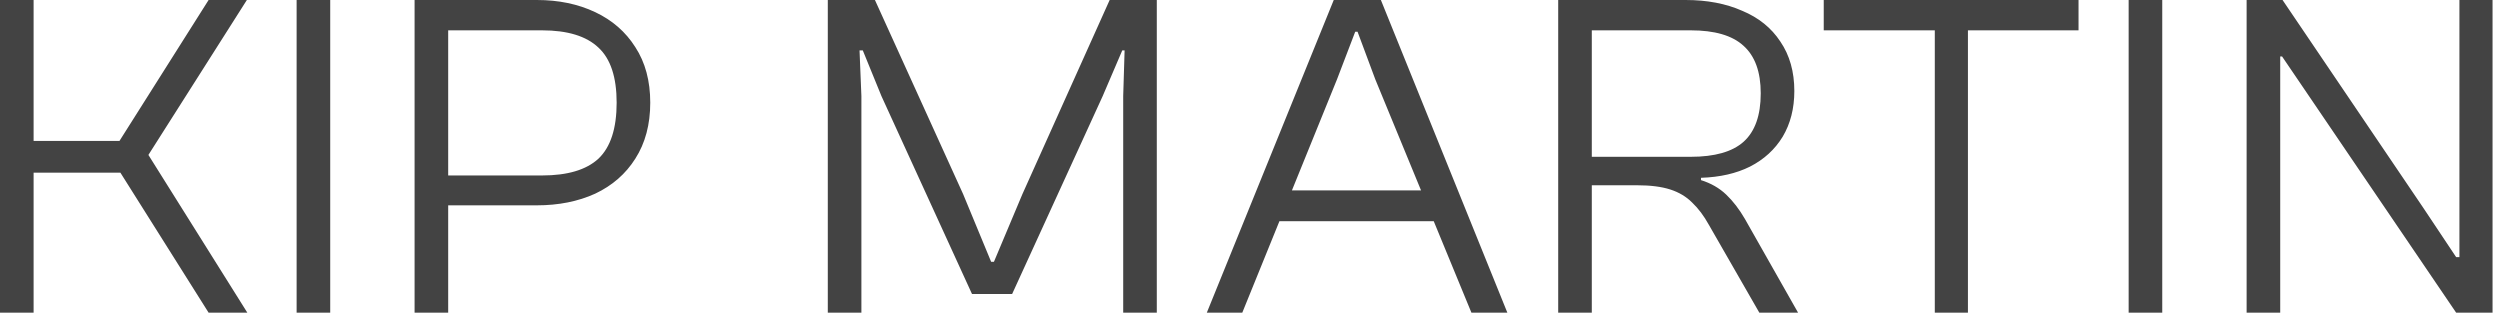 <svg width="150" height="19" viewBox="0 0 150 19" fill="none" xmlns="http://www.w3.org/2000/svg">
<path d="M14.84 18.76H12.516L7.224 10.36H0.952V8.456H7.168L12.516 9.29832e-06H14.812L8.904 9.296L14.84 18.76ZM2.016 18.76H8.40127e-05V9.29832e-06H2.016V18.76ZM19.813 18.76H17.797V9.29832e-06H19.813V18.76ZM32.211 12.32H25.743V10.528H32.519C34.05 10.528 35.179 10.192 35.907 9.52C36.635 8.829 36.999 7.709 36.999 6.16C36.999 4.629 36.635 3.528 35.907 2.856C35.179 2.165 34.05 1.82 32.519 1.82H25.743V9.29832e-06H32.211C33.518 9.29832e-06 34.684 0.243 35.711 0.728C36.738 1.213 37.54 1.913 38.119 2.828C38.716 3.743 39.015 4.853 39.015 6.16C39.015 7.467 38.716 8.587 38.119 9.52C37.54 10.435 36.738 11.135 35.711 11.62C34.684 12.087 33.518 12.32 32.211 12.32ZM26.891 18.76H24.875V9.29832e-06H26.891V18.76ZM51.684 18.76H49.668V9.29832e-06H52.496L57.788 11.648L59.468 15.708H59.636L61.344 11.648L66.58 9.29832e-06H69.408V18.76H67.392V5.768L67.476 3.024H67.336L66.16 5.768L60.728 17.64H58.32L52.888 5.768L51.768 3.024H51.572L51.684 5.768V18.76ZM74.537 18.76H72.409L80.025 9.29832e-06H82.853L90.441 18.76H88.285L82.517 4.76L81.453 1.904H81.313L80.221 4.76L74.537 18.76ZM87.053 13.272H75.797V11.424H87.053V13.272ZM95.508 18.76H93.492V9.29832e-06H101.136C102.424 9.29832e-06 103.554 0.215 104.524 0.644C105.514 1.055 106.279 1.671 106.82 2.492C107.38 3.313 107.66 4.303 107.66 5.46C107.66 6.505 107.427 7.42 106.96 8.204C106.494 8.969 105.84 9.567 105 9.996C104.179 10.407 103.199 10.631 102.06 10.668V10.808C102.658 10.995 103.162 11.284 103.572 11.676C103.983 12.068 104.356 12.553 104.692 13.132L107.884 18.76H105.56L102.536 13.496C102.238 12.955 101.902 12.507 101.528 12.152C101.174 11.797 100.735 11.536 100.212 11.368C99.69 11.2 99.027 11.116 98.224 11.116H95.508V18.76ZM95.508 1.82V9.408H101.444C102.882 9.408 103.936 9.109 104.608 8.512C105.299 7.896 105.644 6.925 105.644 5.6C105.644 4.312 105.299 3.36 104.608 2.744C103.936 2.128 102.882 1.82 101.444 1.82H95.508ZM118.076 18.76H116.088V9.29832e-06H118.076V18.76ZM124.712 1.82H109.424V9.29832e-06H124.712V1.82ZM129.735 18.76H127.719V9.29832e-06H129.735V18.76ZM136.813 18.76H134.797V9.29832e-06H136.953L145.409 12.488L147.369 15.428H147.565V12.488V9.29832e-06H149.553V18.76H147.369L138.885 6.272L136.925 3.388H136.813V6.272V18.76Z" fill="#434343"/>
</svg>
